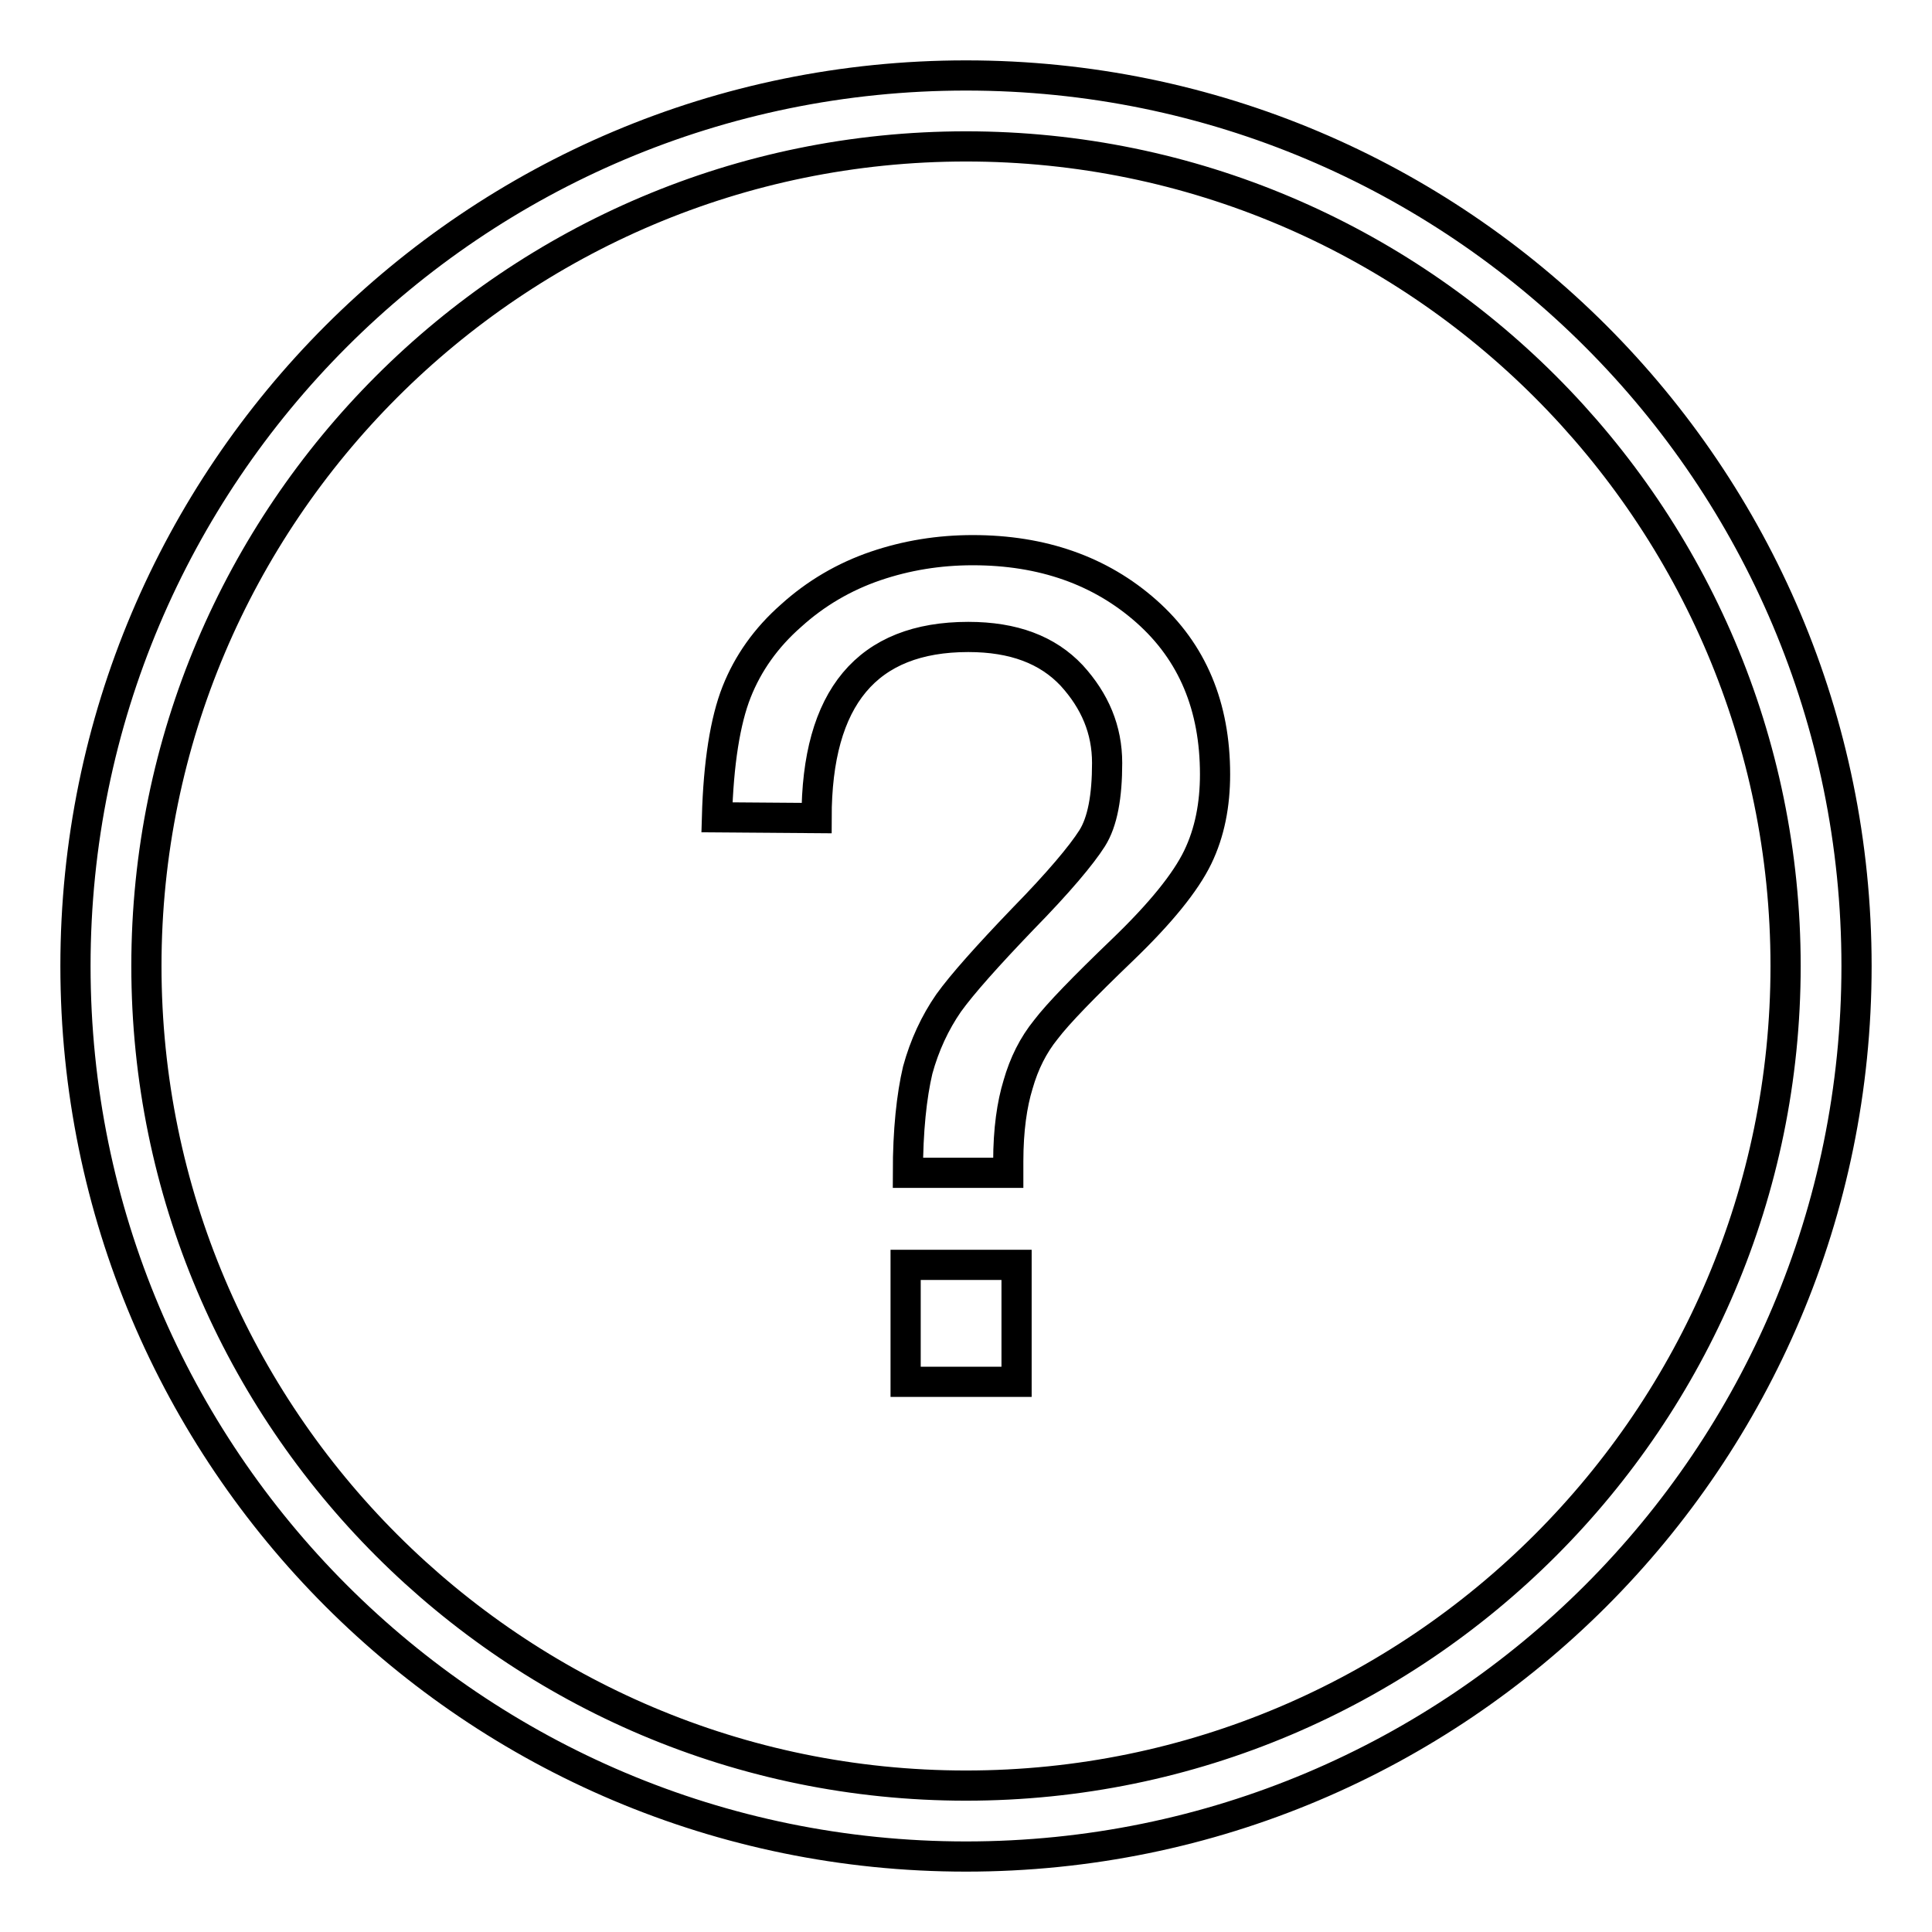 <?xml version="1.0" encoding="utf-8"?>
<!-- Svg Vector Icons : http://www.onlinewebfonts.com/icon -->
<!DOCTYPE svg PUBLIC "-//W3C//DTD SVG 1.1//EN" "http://www.w3.org/Graphics/SVG/1.1/DTD/svg11.dtd">
<svg version="1.1" xmlns="http://www.w3.org/2000/svg" xmlns:xlink="http://www.w3.org/1999/xlink" x="0px" y="0px" viewBox="0 0 256 256" enable-background="new 0 0 256 256" xml:space="preserve">
<g><g><path stroke-width="4" fill-opacity="0" stroke="#000000"  d="M95,108.3c0.2-7.2,1.1-12.8,2.6-16.6c1.5-3.8,3.9-7.2,7.2-10.1c3.3-3,7.1-5.2,11.2-6.6c4.1-1.4,8.4-2.1,12.9-2.1c9.2,0,16.9,2.7,23,8.1c6.1,5.4,9.1,12.6,9.1,21.6c0,4-0.7,7.7-2.3,11c-1.6,3.3-4.9,7.4-10,12.3c-5.1,4.9-8.5,8.4-10.1,10.5c-1.7,2.1-2.9,4.5-3.7,7.3c-0.8,2.6-1.3,6-1.3,10.2v1.5h-13.3c0-5.6,0.5-10.2,1.3-13.6c0.9-3.3,2.3-6.3,4.1-8.9c1.8-2.5,5.1-6.2,9.8-11.1c4.8-4.9,7.8-8.5,9.2-10.7c1.4-2.2,2-5.6,2-10c0-4.4-1.6-8.2-4.7-11.6c-3.2-3.4-7.7-5.1-13.7-5.1c-13.4,0-20.1,8-20.1,24L95,108.3L95,108.3z M134.6,183.1H120v-15.5h14.7V183.1z"/><path stroke-width="4" fill-opacity="0" stroke="#000000"  d="M128,19.4c59.9,0,108.6,48.7,108.6,108.6S187.9,236.6,128,236.6S19.4,187.9,19.4,128S68.1,19.4,128,19.4 M128,10C62.8,10,10,62.8,10,128c0,65.2,52.8,118,118,118c65.2,0,118-52.8,118-118C246,62.8,193.2,10,128,10"/></g></g>
</svg>